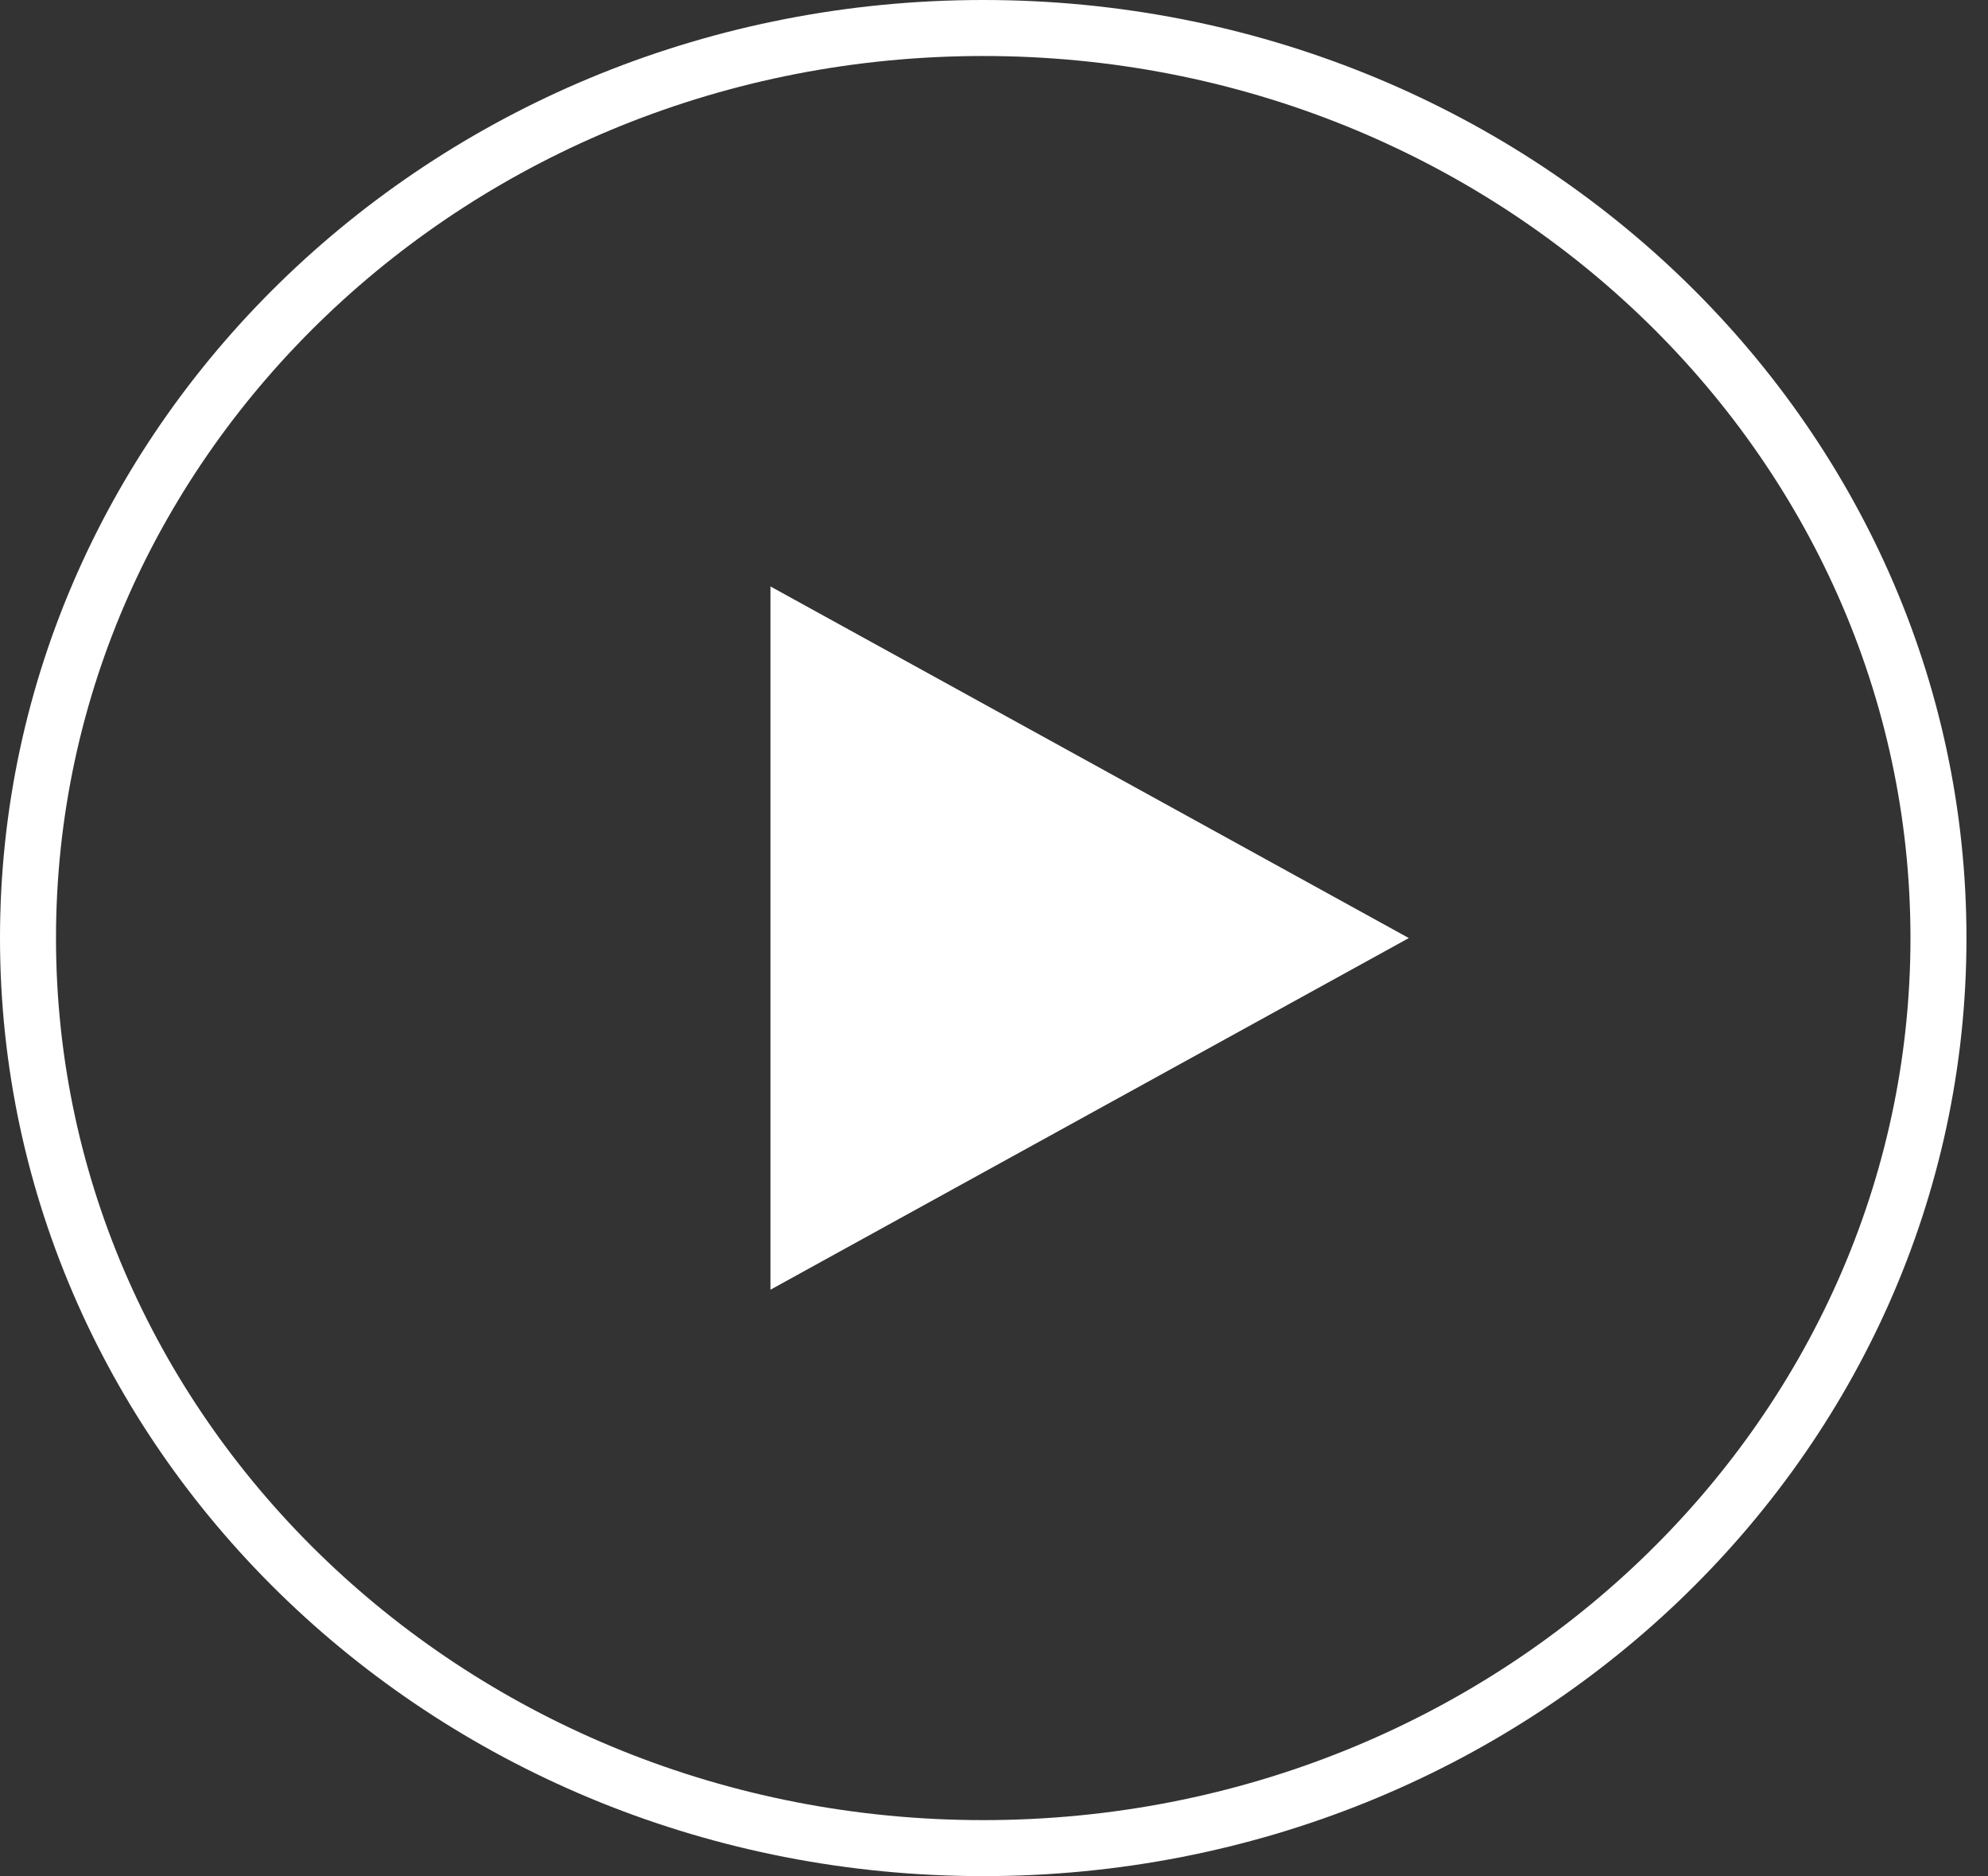 <svg width="71" height="67" viewBox="0 0 71 67" fill="none" xmlns="http://www.w3.org/2000/svg">
<rect x="0" y="0" width="71" height="67" fill="#333333" stroke="none"/>
<path d="M69.231 33.5C69.231 51.405 54.002 66 35.116 66C16.229 66 1 51.405 1 33.5C1 15.595 16.229 1 35.116 1C54.002 1 69.231 15.595 69.231 33.5Z" stroke="white" stroke-width="2"/>
<path d="M50.315 33.5L27.516 46.058L27.516 20.943L50.315 33.5Z" fill="white"/>
</svg>
